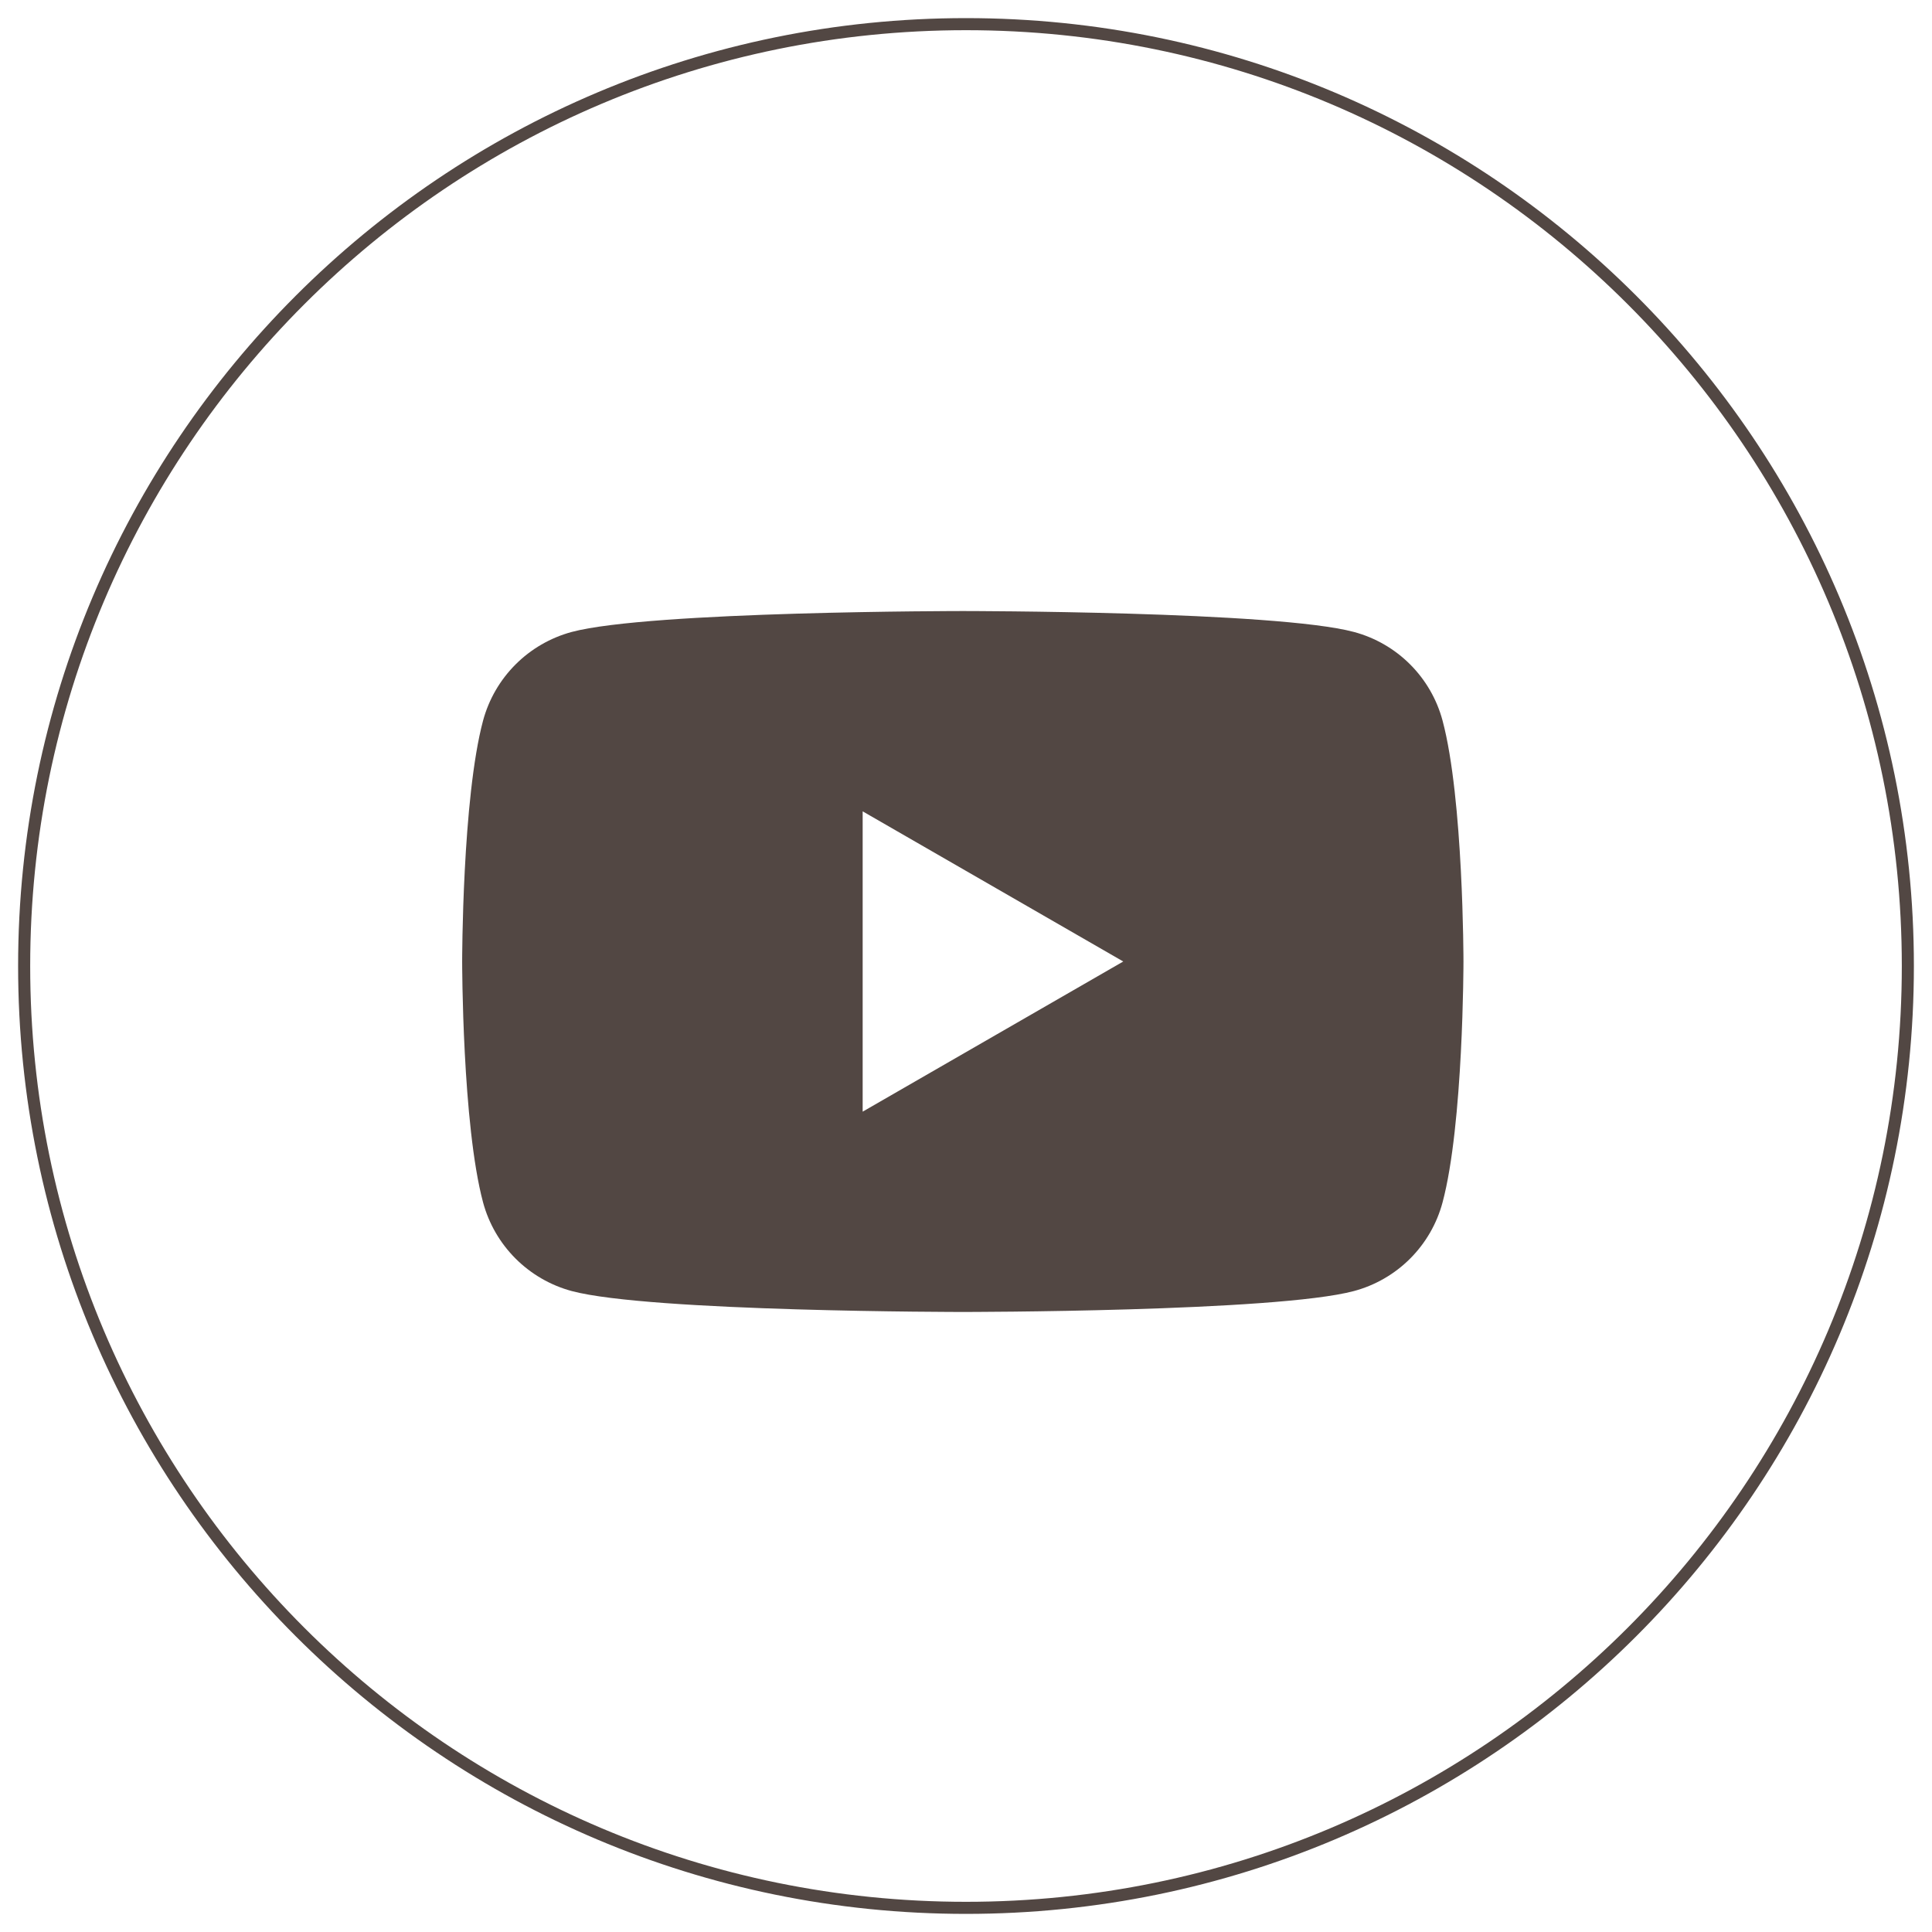 <?xml version="1.0" encoding="UTF-8"?> <svg xmlns="http://www.w3.org/2000/svg" width="160" height="160" viewBox="0 0 160 160" fill="none"> <g clip-path="url(#clip0_215_21)"> <path d="M158 80C158 123.078 123.078 158 80 158C36.922 158 2 123.078 2 80C2 36.922 36.922 2 80 2C123.078 2 158 36.922 158 80Z" stroke="#524743"></path> <path d="M119.464 59.668C118.993 57.911 118.067 56.309 116.78 55.022C115.494 53.735 113.891 52.81 112.134 52.338C105.675 50.604 79.74 50.604 79.74 50.604C79.74 50.604 53.805 50.604 47.338 52.338C45.582 52.814 43.982 53.741 42.696 55.027C41.41 56.313 40.483 57.913 40.008 59.668C38.274 66.135 38.274 79.627 38.274 79.627C38.274 79.627 38.274 93.12 40.008 99.586C40.483 101.342 41.41 102.942 42.696 104.228C43.982 105.514 45.582 106.441 47.338 106.917C53.805 108.651 79.74 108.651 79.74 108.651C79.74 108.651 105.667 108.651 112.134 106.917C113.891 106.445 115.494 105.519 116.78 104.233C118.067 102.946 118.993 101.344 119.464 99.586C121.198 93.12 121.198 79.627 121.198 79.627C121.198 79.627 121.198 66.135 119.464 59.668ZM71.442 92.063V67.192L93.023 79.627L71.442 92.063Z" fill="#524743"></path> </g> <defs> <clipPath id="clip0_215_21"> <rect width="40" height="40" fill="white" transform="scale(4)"></rect> </clipPath> </defs> </svg> 